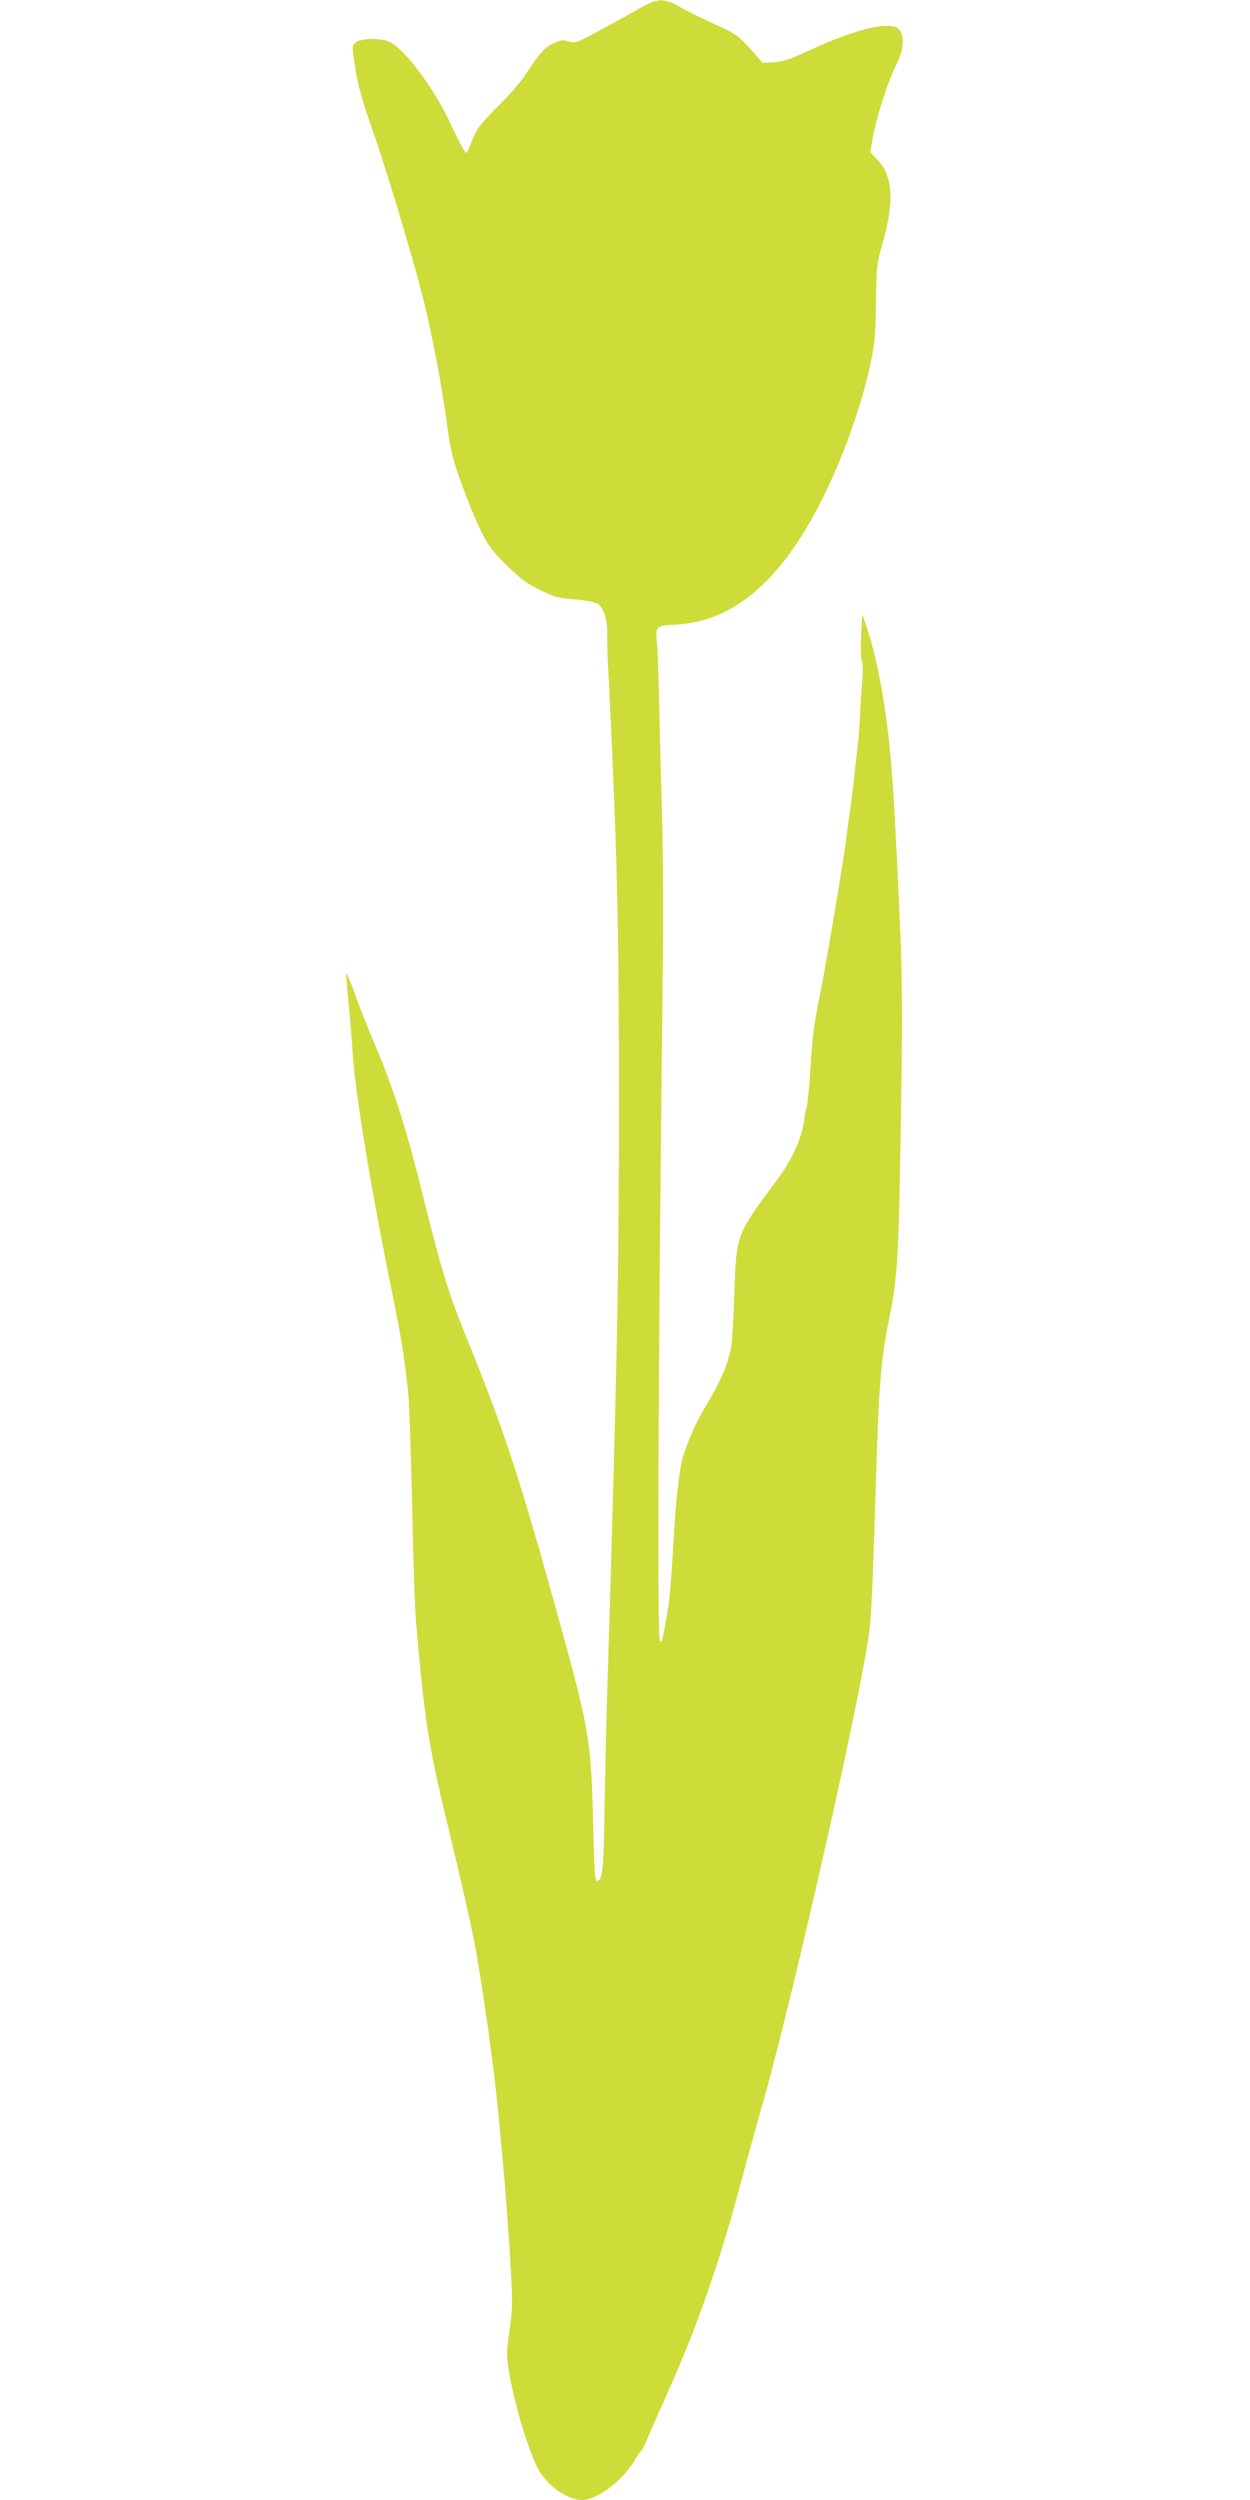<?xml version="1.0" standalone="no"?>
<!DOCTYPE svg PUBLIC "-//W3C//DTD SVG 20010904//EN"
 "http://www.w3.org/TR/2001/REC-SVG-20010904/DTD/svg10.dtd">
<svg version="1.0" xmlns="http://www.w3.org/2000/svg"
 width="640pt" height="1280pt" viewBox="0 0 640 1280"
 preserveAspectRatio="xMidYMid meet">
<g transform="translate(0,1280) scale(0.1,-0.1)"
fill="#cddc39" stroke="none">
<path d="M3285 12763 c-33 -19 -122 -69 -199 -110 -131 -72 -140 -75 -173 -65
-30 9 -43 8 -79 -10 -46 -21 -73 -51 -142 -158 -23 -36 -85 -108 -138 -160
-99 -98 -118 -125 -144 -197 -8 -24 -19 -44 -24 -45 -5 -2 -38 60 -73 136 -88
193 -247 406 -326 435 -46 18 -142 14 -165 -6 -20 -18 -20 -21 -6 -113 16
-108 32 -166 103 -370 72 -209 206 -659 251 -842 45 -184 93 -438 120 -640 15
-117 28 -169 70 -287 29 -79 72 -187 98 -240 39 -82 58 -108 133 -182 68 -69
105 -96 172 -129 75 -37 96 -43 180 -49 60 -5 104 -14 120 -24 29 -19 49 -87
46 -157 -1 -25 1 -97 4 -160 7 -115 24 -500 32 -700 18 -453 24 -841 24 -1515
0 -925 -9 -1368 -63 -3140 -3 -104 -8 -333 -11 -508 -5 -312 -10 -357 -39
-357 -10 0 -14 59 -19 288 -9 407 -21 486 -146 943 -216 788 -302 1057 -484
1504 -111 273 -140 367 -237 755 -88 357 -156 571 -250 790 -34 80 -80 196
-102 258 -23 62 -43 111 -45 108 -2 -2 3 -68 11 -147 8 -79 18 -193 21 -254
12 -195 87 -661 191 -1175 62 -309 72 -368 94 -571 5 -48 14 -304 20 -570 5
-266 14 -538 20 -604 47 -537 64 -638 185 -1135 46 -190 97 -417 114 -505 49
-265 107 -688 130 -955 6 -63 15 -162 20 -220 11 -115 29 -365 38 -530 8 -148
7 -172 -12 -308 -12 -79 -12 -105 1 -185 26 -158 94 -389 145 -490 47 -91 151
-167 229 -167 76 0 208 99 267 199 14 25 31 49 36 52 5 4 15 22 22 40 7 19 54
126 104 238 161 357 274 682 387 1106 25 94 72 265 105 380 160 560 516 2141
550 2435 12 110 16 196 34 775 15 492 26 620 69 830 44 215 49 320 62 1240 4
287 2 540 -5 700 -27 600 -33 700 -47 880 -22 284 -71 554 -132 730 l-17 50
-6 -105 c-3 -58 -2 -116 3 -130 6 -14 7 -59 3 -100 -4 -41 -8 -118 -11 -170
-2 -52 -8 -131 -13 -175 -6 -44 -15 -127 -21 -185 -7 -58 -16 -132 -21 -165
-5 -33 -14 -96 -19 -140 -15 -113 -107 -661 -134 -790 -29 -143 -36 -194 -46
-360 -6 -93 -15 -183 -19 -200 -5 -16 -12 -51 -15 -77 -10 -83 -62 -197 -133
-293 -216 -290 -213 -283 -223 -585 -4 -118 -11 -235 -14 -260 -14 -96 -50
-181 -137 -327 -44 -73 -84 -163 -111 -248 -19 -62 -38 -222 -48 -408 -10
-173 -15 -239 -24 -332 -3 -27 -18 -115 -32 -188 -3 -15 -10 -25 -15 -21 -15
9 -9 1444 15 3489 3 215 1 539 -4 720 -5 182 -12 447 -15 590 -3 143 -8 283
-11 311 -10 88 -7 91 99 96 292 16 535 223 742 633 112 221 211 500 256 721
17 86 23 149 24 299 2 180 4 196 34 300 60 207 53 341 -22 422 l-41 44 13 77
c16 95 78 287 120 370 42 82 44 163 6 188 -56 36 -234 -11 -480 -127 -67 -32
-106 -44 -150 -47 l-60 -4 -64 73 c-50 55 -79 78 -128 100 -112 51 -187 88
-242 119 -70 39 -109 38 -186 -7z"/>
</g>
</svg>
